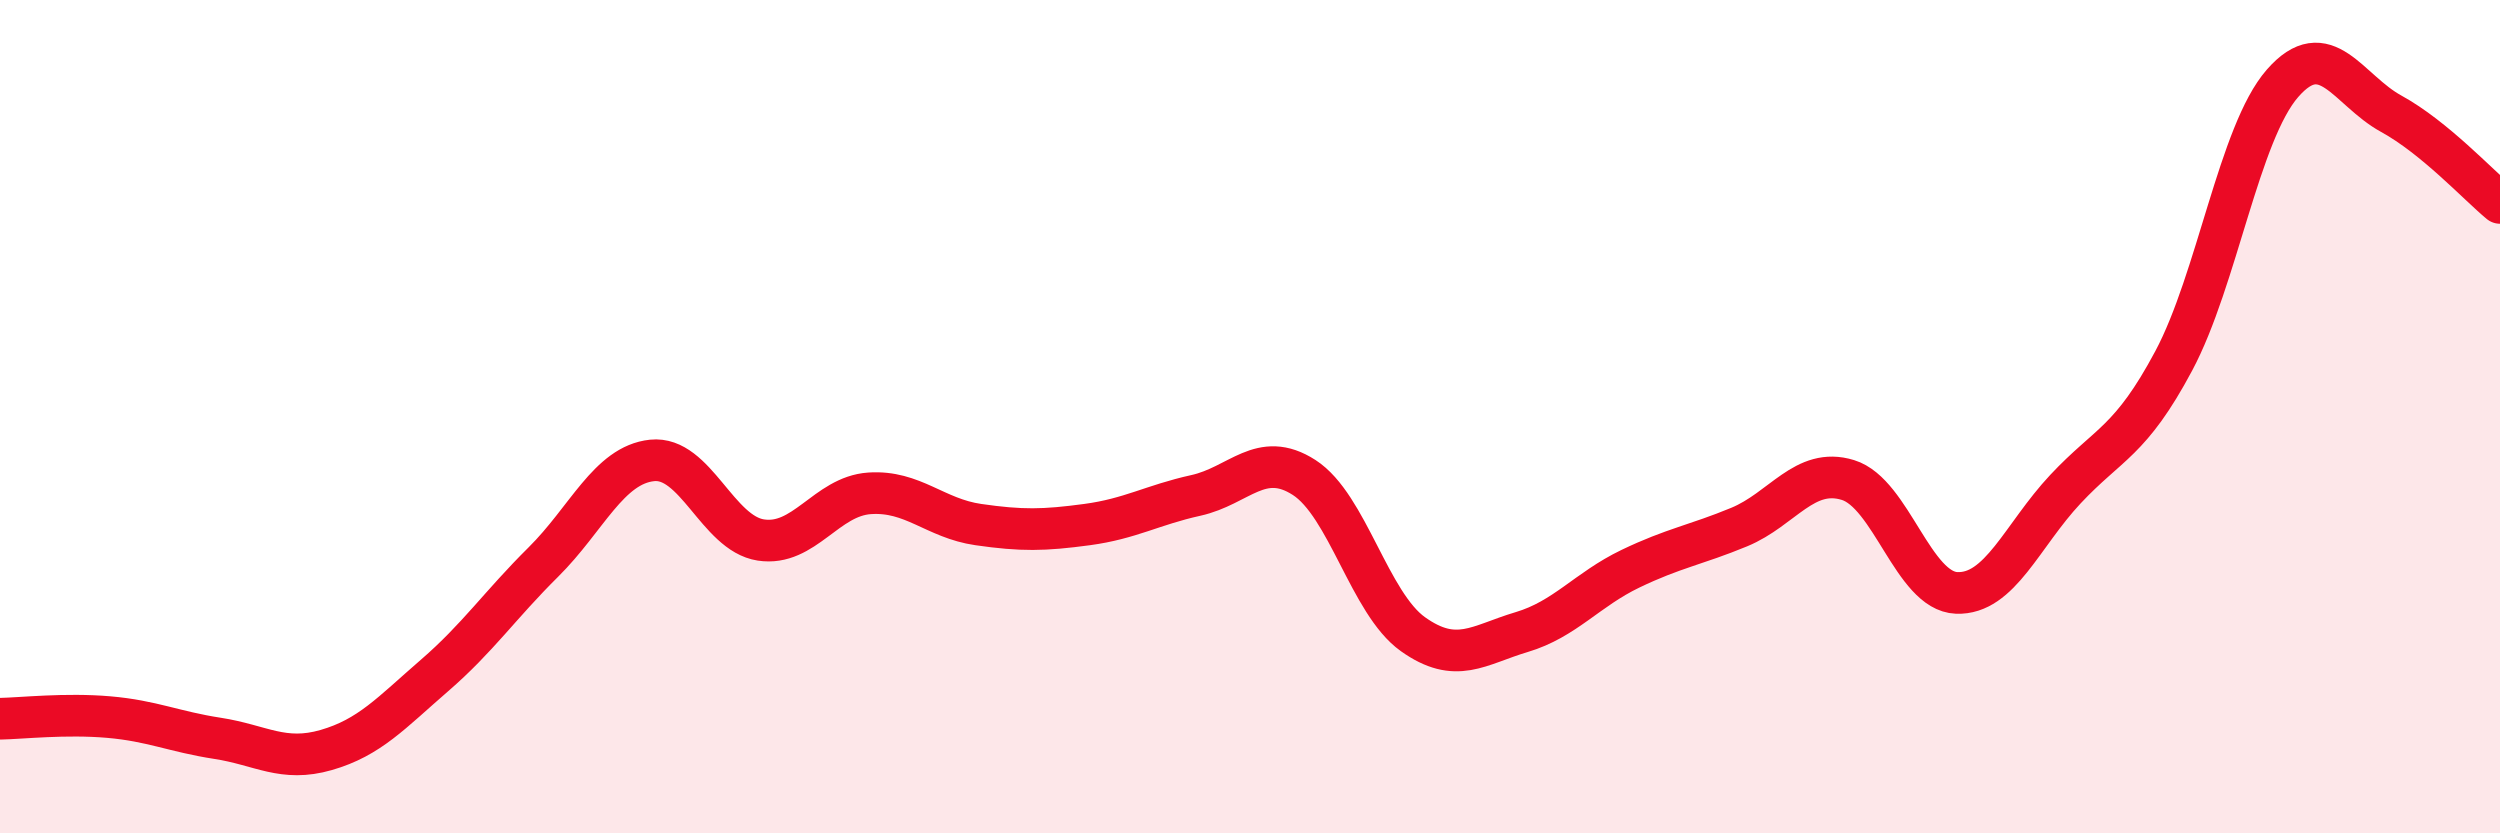 
    <svg width="60" height="20" viewBox="0 0 60 20" xmlns="http://www.w3.org/2000/svg">
      <path
        d="M 0,17.25 C 0.52,17.24 1.57,17.12 2.61,17.21 C 3.65,17.3 4.18,17.56 5.22,17.72 C 6.26,17.88 6.79,18.3 7.83,18 C 8.87,17.7 9.39,17.11 10.43,16.21 C 11.47,15.31 12,14.52 13.04,13.49 C 14.08,12.46 14.61,11.16 15.65,11.05 C 16.69,10.94 17.22,12.8 18.26,12.96 C 19.3,13.12 19.83,11.91 20.87,11.84 C 21.91,11.77 22.44,12.44 23.48,12.59 C 24.52,12.74 25.05,12.73 26.09,12.59 C 27.13,12.45 27.66,12.12 28.7,11.89 C 29.74,11.66 30.26,10.79 31.3,11.46 C 32.34,12.13 32.87,14.48 33.91,15.22 C 34.95,15.96 35.48,15.48 36.52,15.17 C 37.56,14.86 38.09,14.15 39.13,13.65 C 40.17,13.15 40.7,13.08 41.74,12.65 C 42.78,12.22 43.31,11.2 44.35,11.52 C 45.39,11.84 45.92,14.19 46.96,14.23 C 48,14.27 48.53,12.85 49.57,11.74 C 50.61,10.63 51.13,10.61 52.17,8.66 C 53.21,6.71 53.74,3.19 54.78,2 C 55.82,0.81 56.35,2.16 57.39,2.73 C 58.43,3.3 59.48,4.44 60,4.87L60 20L0 20Z"
        fill="#EB0A25"
        opacity="0.1"
        stroke-linecap="round"
        stroke-linejoin="round"
      />
      <path
        d="M 0,17.25 C 0.52,17.24 1.57,17.12 2.61,17.21 C 3.65,17.3 4.18,17.56 5.22,17.72 C 6.26,17.88 6.79,18.3 7.83,18 C 8.87,17.7 9.39,17.11 10.43,16.21 C 11.47,15.31 12,14.52 13.04,13.49 C 14.08,12.46 14.61,11.16 15.65,11.05 C 16.69,10.94 17.22,12.8 18.26,12.96 C 19.3,13.12 19.83,11.91 20.87,11.84 C 21.91,11.77 22.44,12.44 23.48,12.59 C 24.52,12.74 25.05,12.73 26.09,12.59 C 27.13,12.45 27.66,12.12 28.7,11.89 C 29.74,11.66 30.26,10.79 31.3,11.46 C 32.34,12.13 32.87,14.48 33.91,15.22 C 34.95,15.96 35.48,15.48 36.52,15.17 C 37.56,14.86 38.09,14.15 39.13,13.65 C 40.17,13.15 40.7,13.08 41.74,12.65 C 42.78,12.22 43.31,11.2 44.35,11.52 C 45.39,11.84 45.92,14.19 46.96,14.23 C 48,14.27 48.53,12.85 49.57,11.74 C 50.61,10.63 51.13,10.61 52.17,8.66 C 53.21,6.71 53.74,3.19 54.78,2 C 55.82,0.81 56.35,2.16 57.39,2.73 C 58.43,3.3 59.48,4.44 60,4.87"
        stroke="#EB0A25"
        stroke-width="1"
        fill="none"
        stroke-linecap="round"
        stroke-linejoin="round"
      />
    </svg>
  